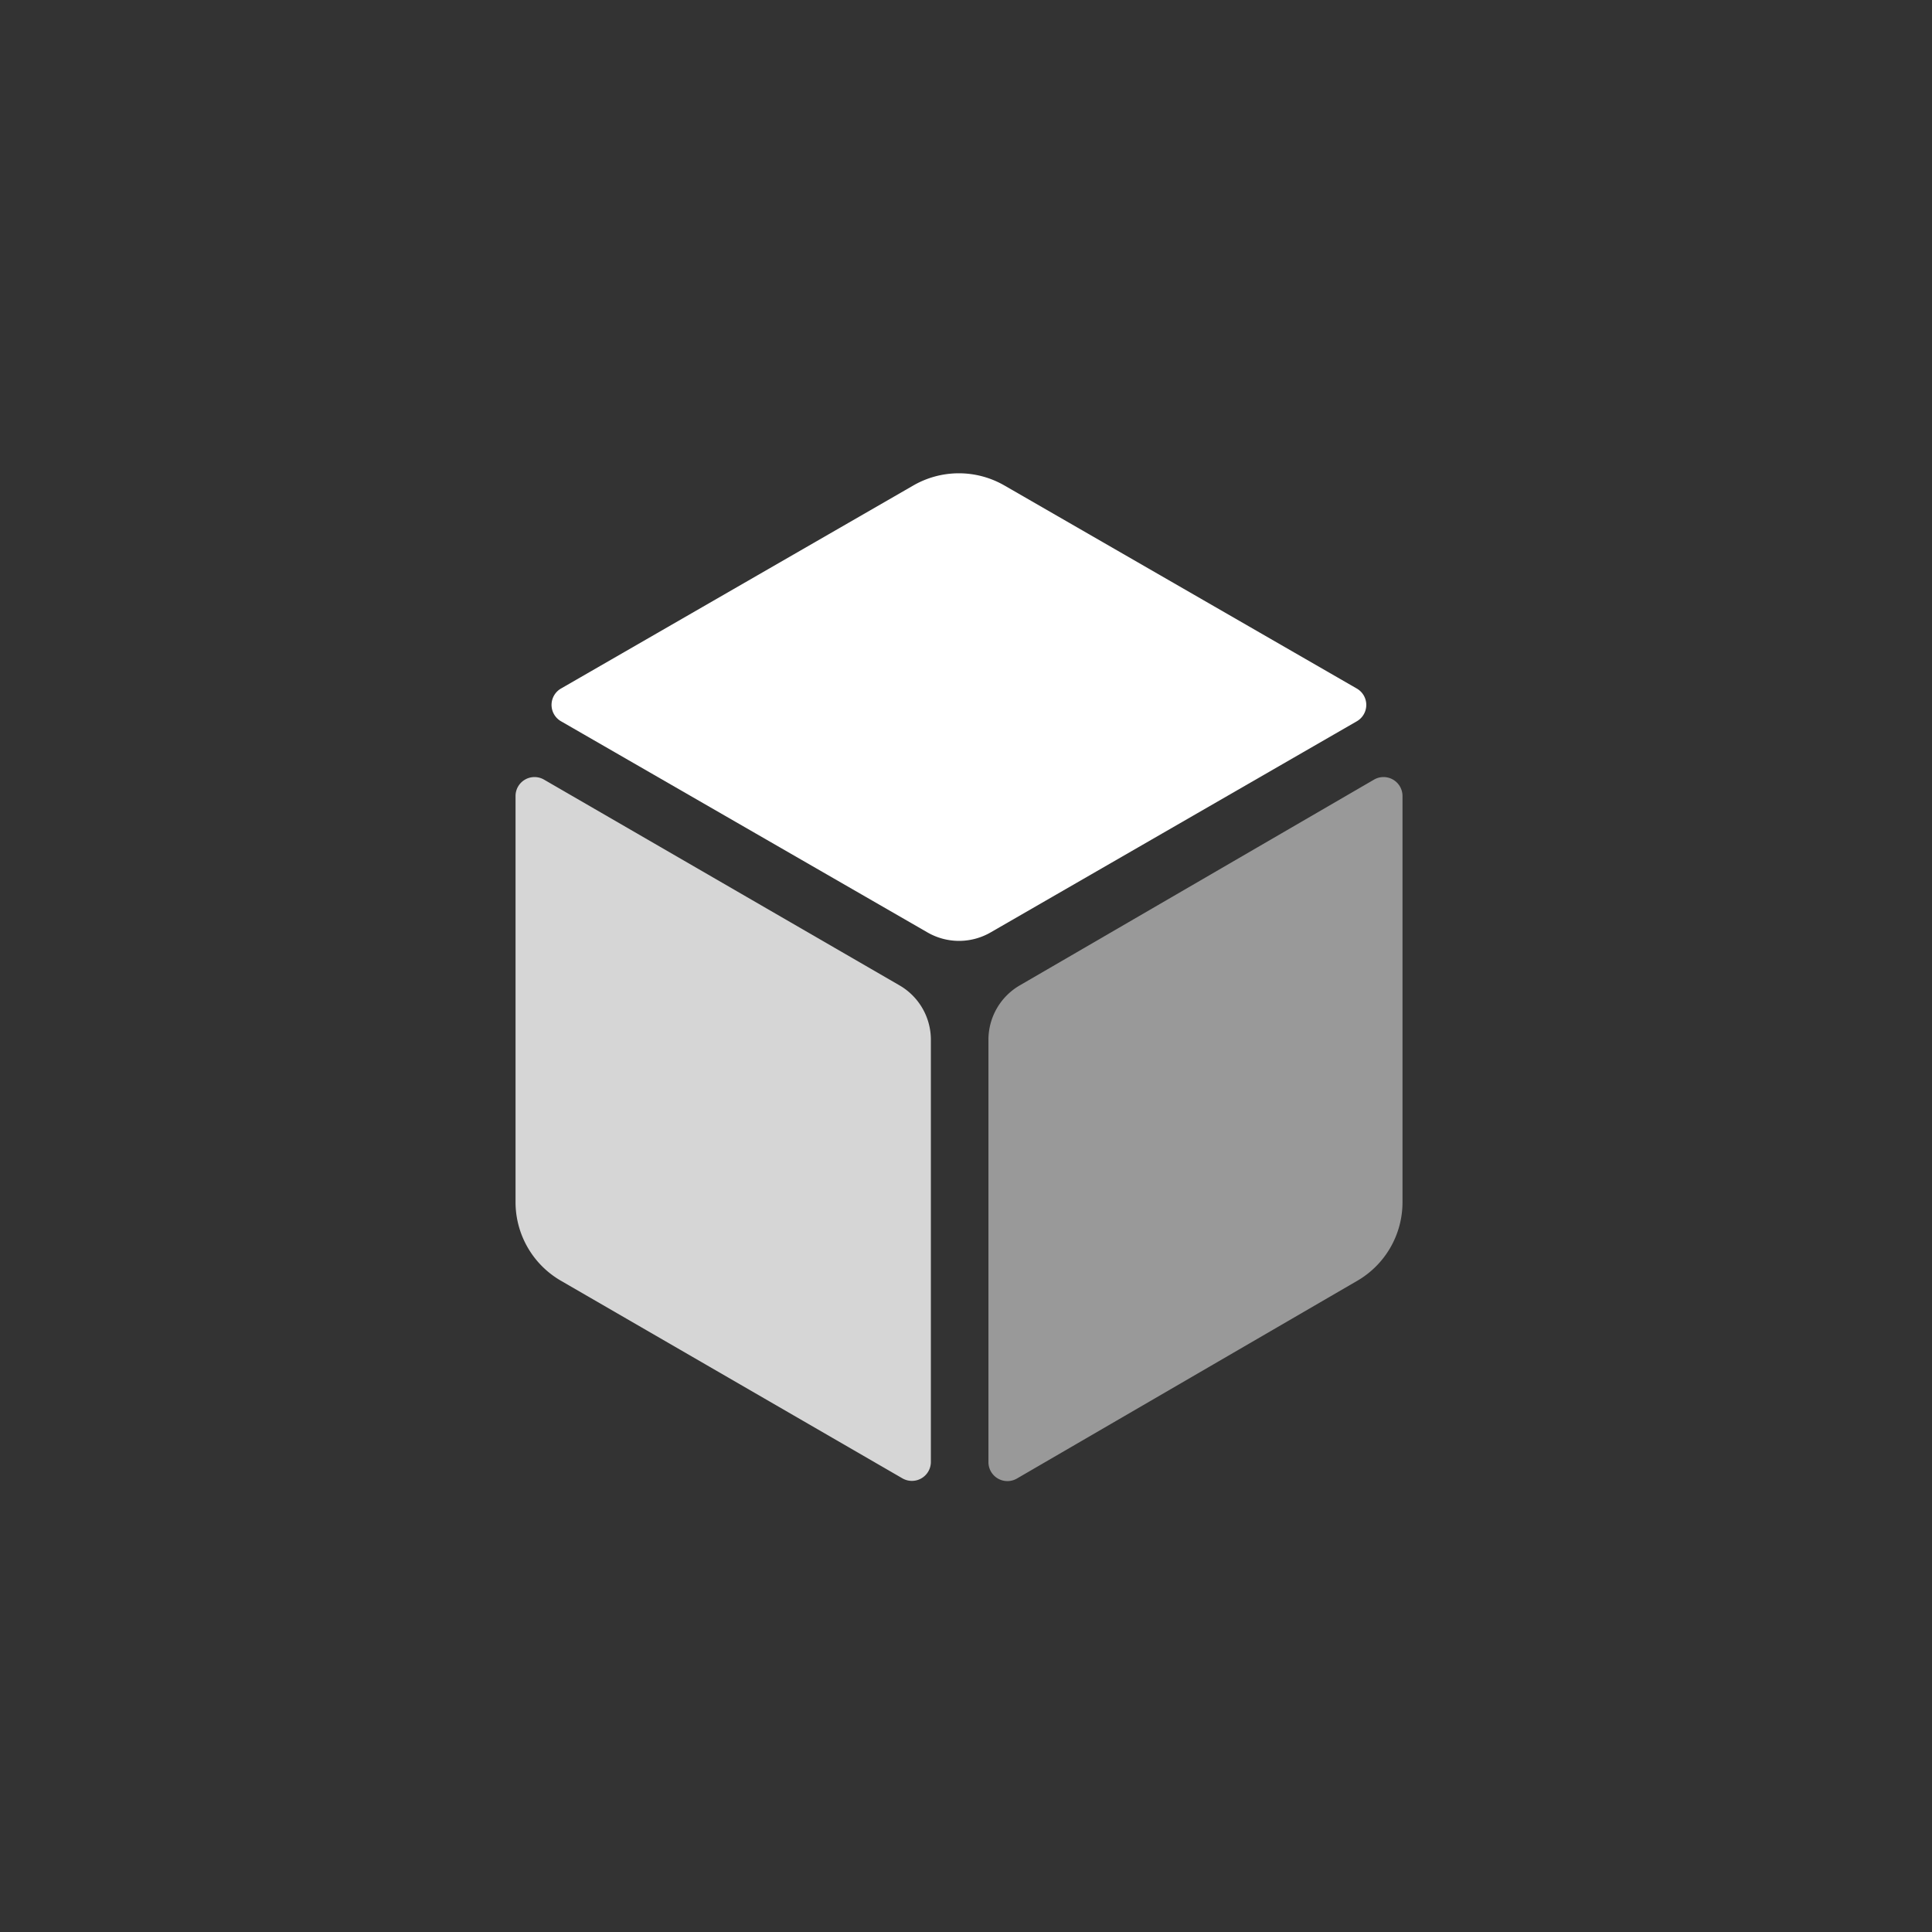 <svg height="44" viewBox="0 0 44 44" width="44" xmlns="http://www.w3.org/2000/svg"><rect x="0" y="0" width="44" height="44" fill="#333333" stroke="none"/><g fill="#fff" fill-rule="evenodd"><path d="m31.941 18.128a.432.432 0 0 0 -.648-.373l-8.064 4.684a1.432 1.432 0 0 0 -.718 1.24v9.621a.432.432 0 0 0 .648.373l7.745-4.5a2.068 2.068 0 0 0 1.037-1.792v-9.25z" opacity=".5"/><path d="m12.389 17.755a.432.432 0 0 0 -.648.373v9.25a2.069 2.069 0 0 0 1.037 1.792l7.777 4.5a.432.432 0 0 0 .645-.37v-9.621a1.431 1.431 0 0 0 -.718-1.24z" opacity=".8"/><path d="m30.9 16.427a.43.43 0 0 0 0-.746l-8.026-4.625a2.077 2.077 0 0 0 -2.073 0l-8.023 4.624a.43.43 0 0 0 0 .747l8.346 4.809a1.438 1.438 0 0 0 1.435 0z"/></g></svg>